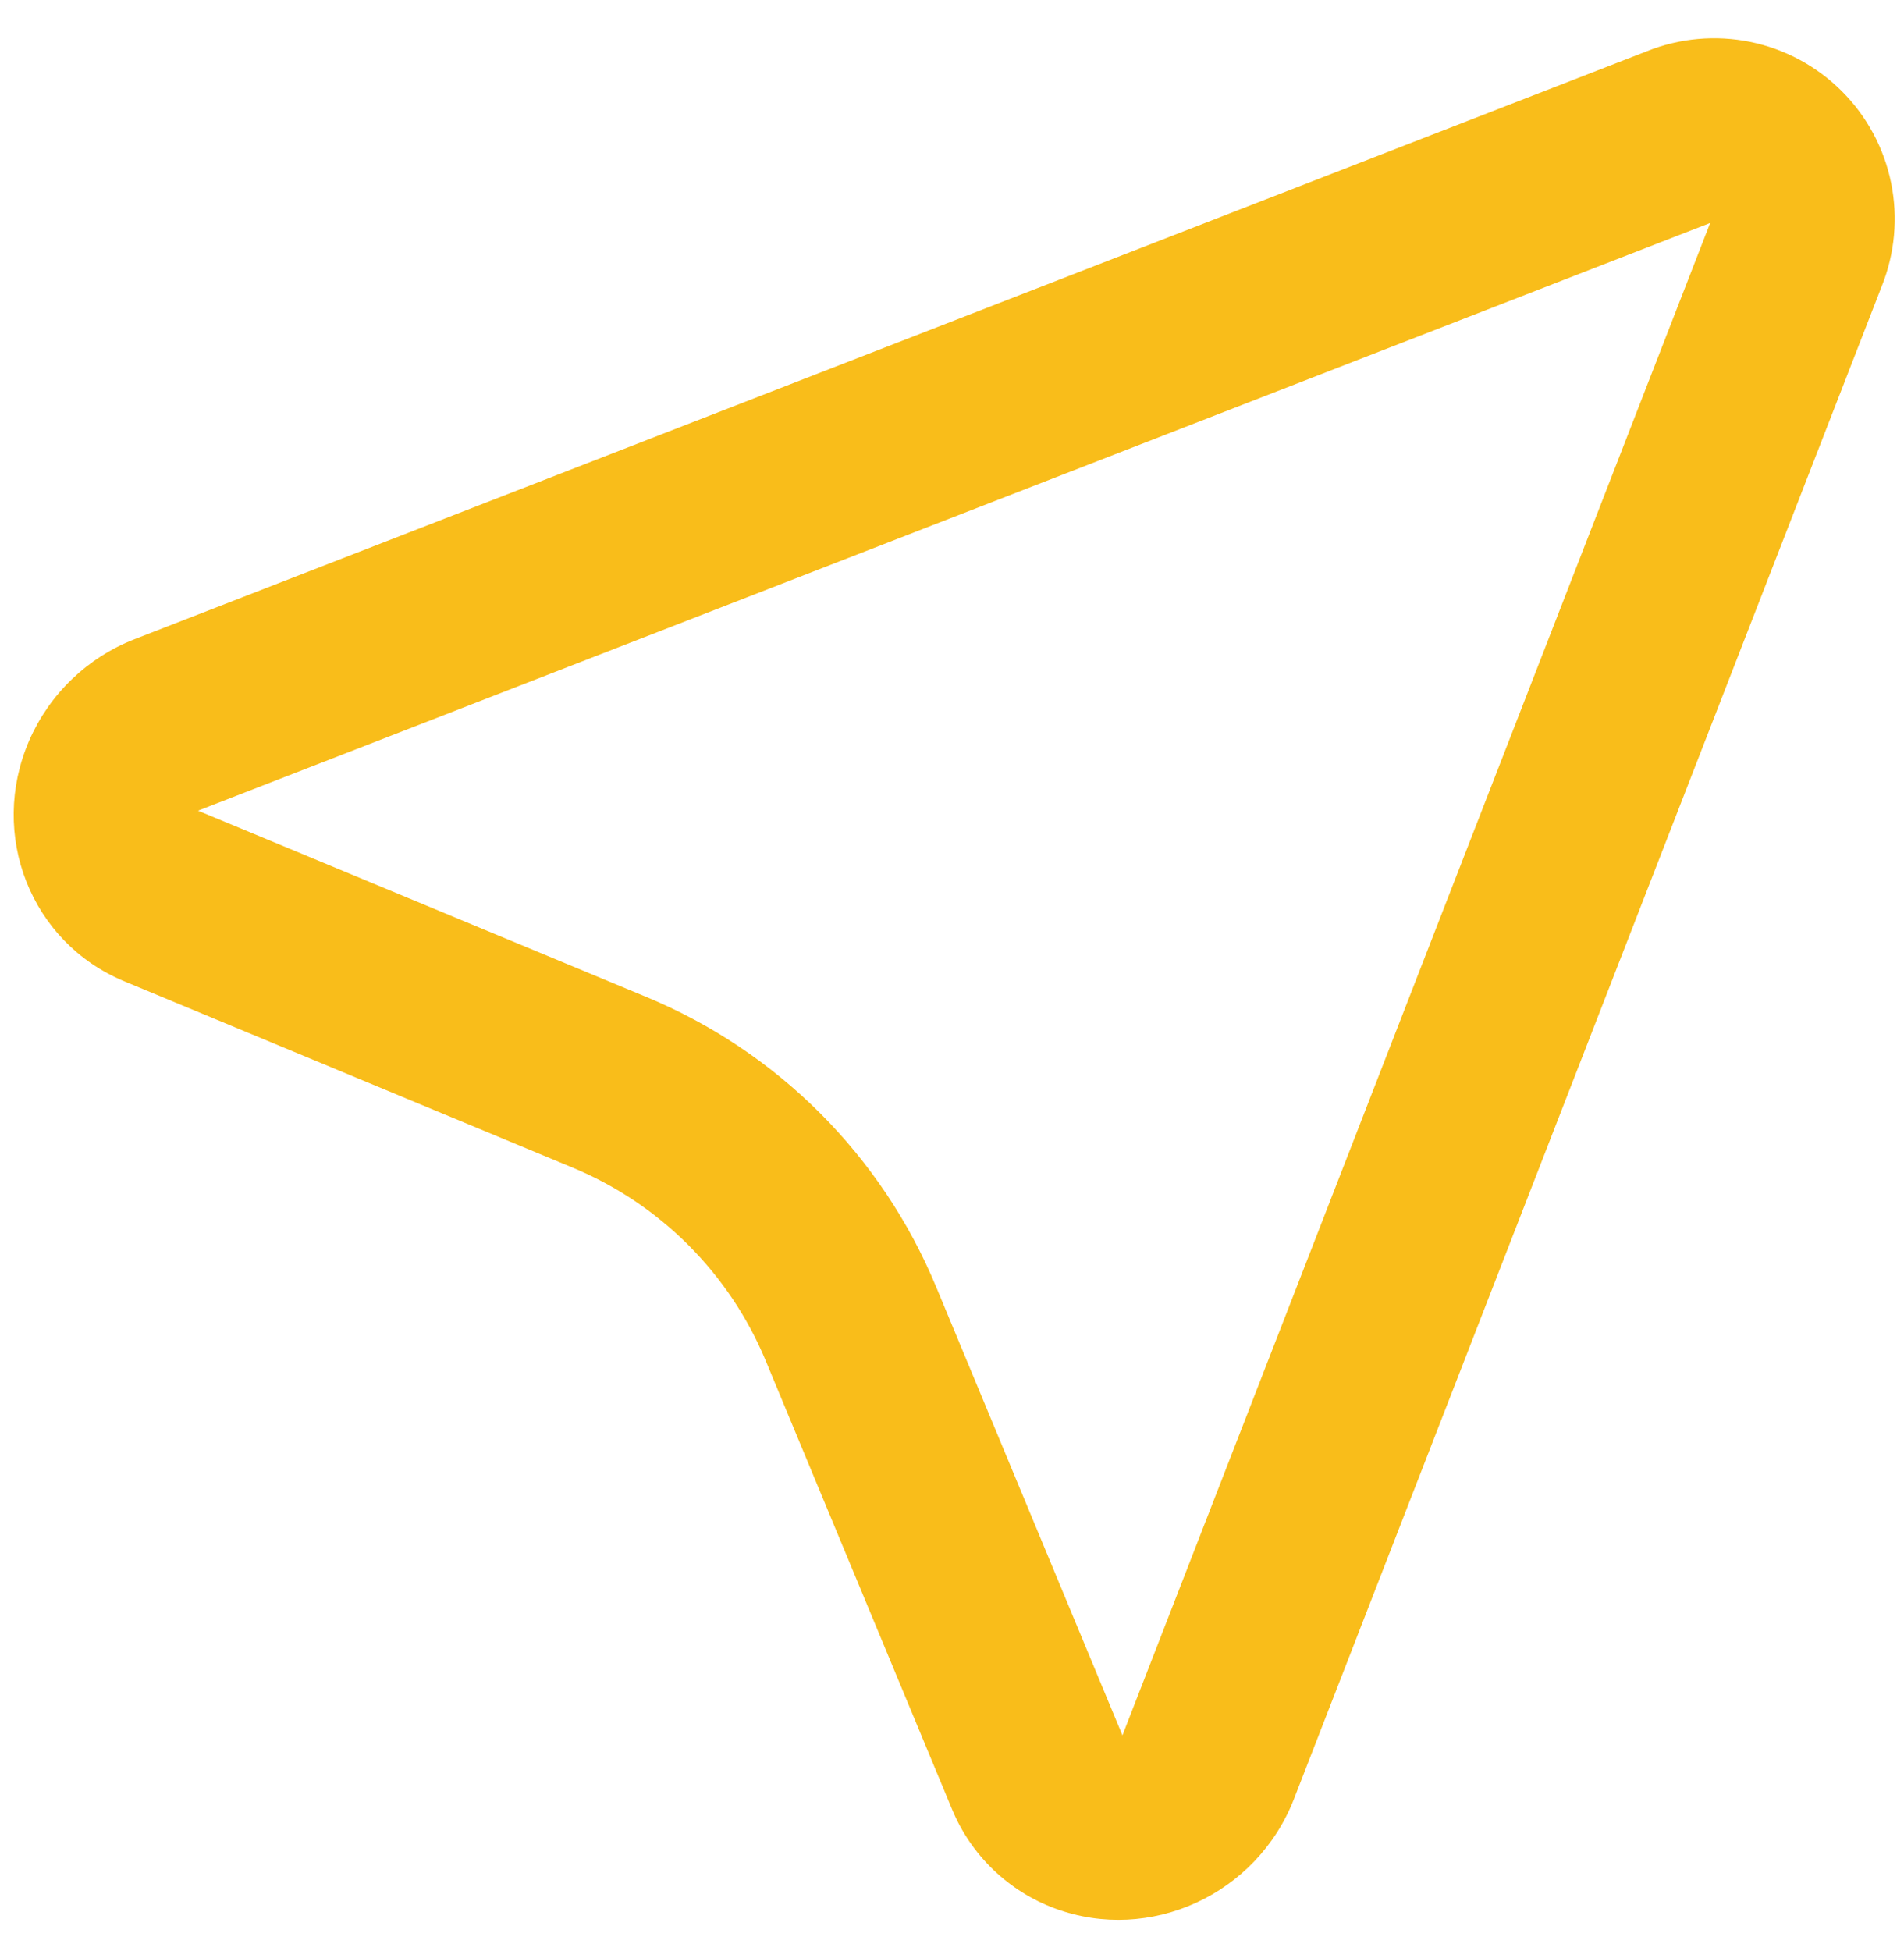 <svg width="41" height="42" viewBox="0 0 41 42" fill="none" xmlns="http://www.w3.org/2000/svg">
<path d="M36.826 4.8L4.264 17.452L13.922 21.464C16.745 22.636 18.987 24.879 20.158 27.702L24.17 37.358L36.826 4.8ZM40.52 6.164L27.864 38.726C27.064 40.786 24.762 41.84 22.722 41.086C22.225 40.903 21.771 40.618 21.389 40.251C21.007 39.884 20.705 39.442 20.502 38.952L16.488 29.292C15.706 27.411 14.211 25.917 12.33 25.136L2.674 21.124C0.666 20.29 -0.25 17.972 0.628 15.944C0.844 15.448 1.155 15 1.545 14.625C1.934 14.251 2.394 13.956 2.898 13.76L35.46 1.104C36.167 0.82 36.943 0.75 37.69 0.902C38.437 1.055 39.122 1.424 39.661 1.963C40.2 2.502 40.569 3.187 40.722 3.934C40.874 4.681 40.804 5.457 40.52 6.164Z" fill="#F9BD1A"/>
</svg>
